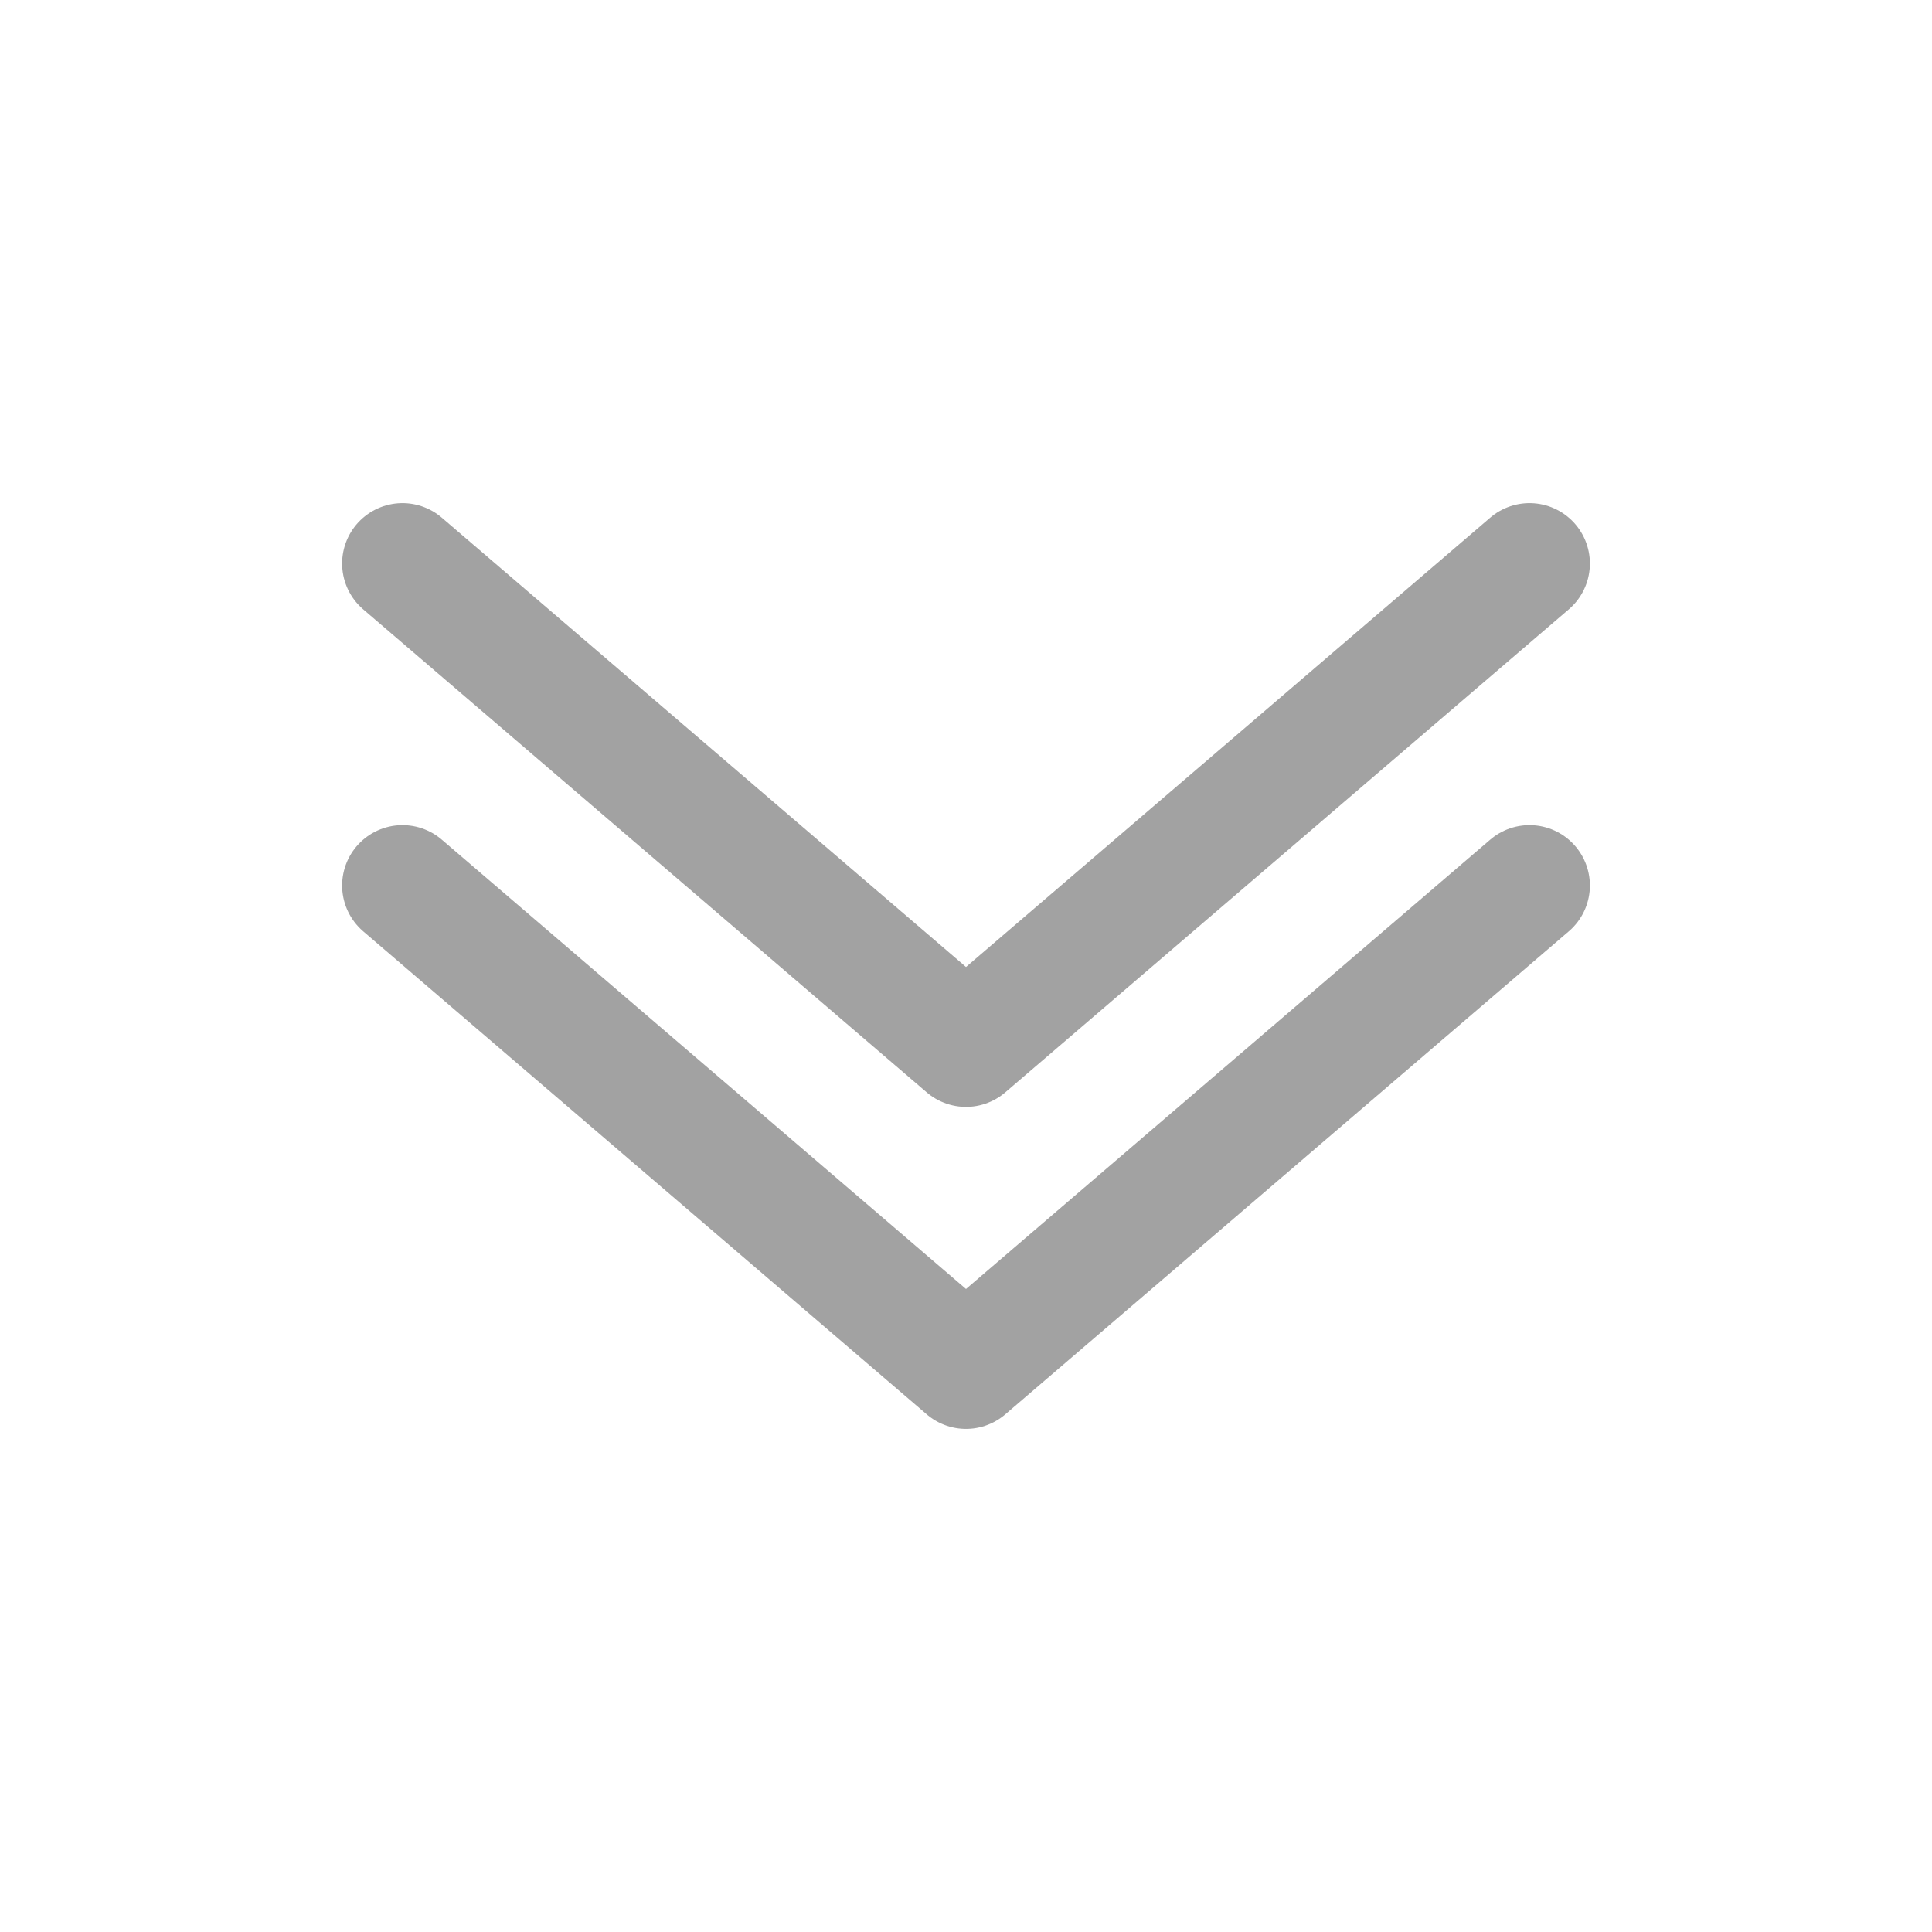 <svg xmlns="http://www.w3.org/2000/svg" width="96" height="96" viewBox="0 0 24 24">
	<g fill="none" stroke="#a2a2a2" stroke-linecap="round" stroke-linejoin="round" stroke-width="1.5">
		<path d="m19 11l-7 6l-7-6" />
		<path d="m19 7l-7 6l-7-6" />
	</g>
</svg>